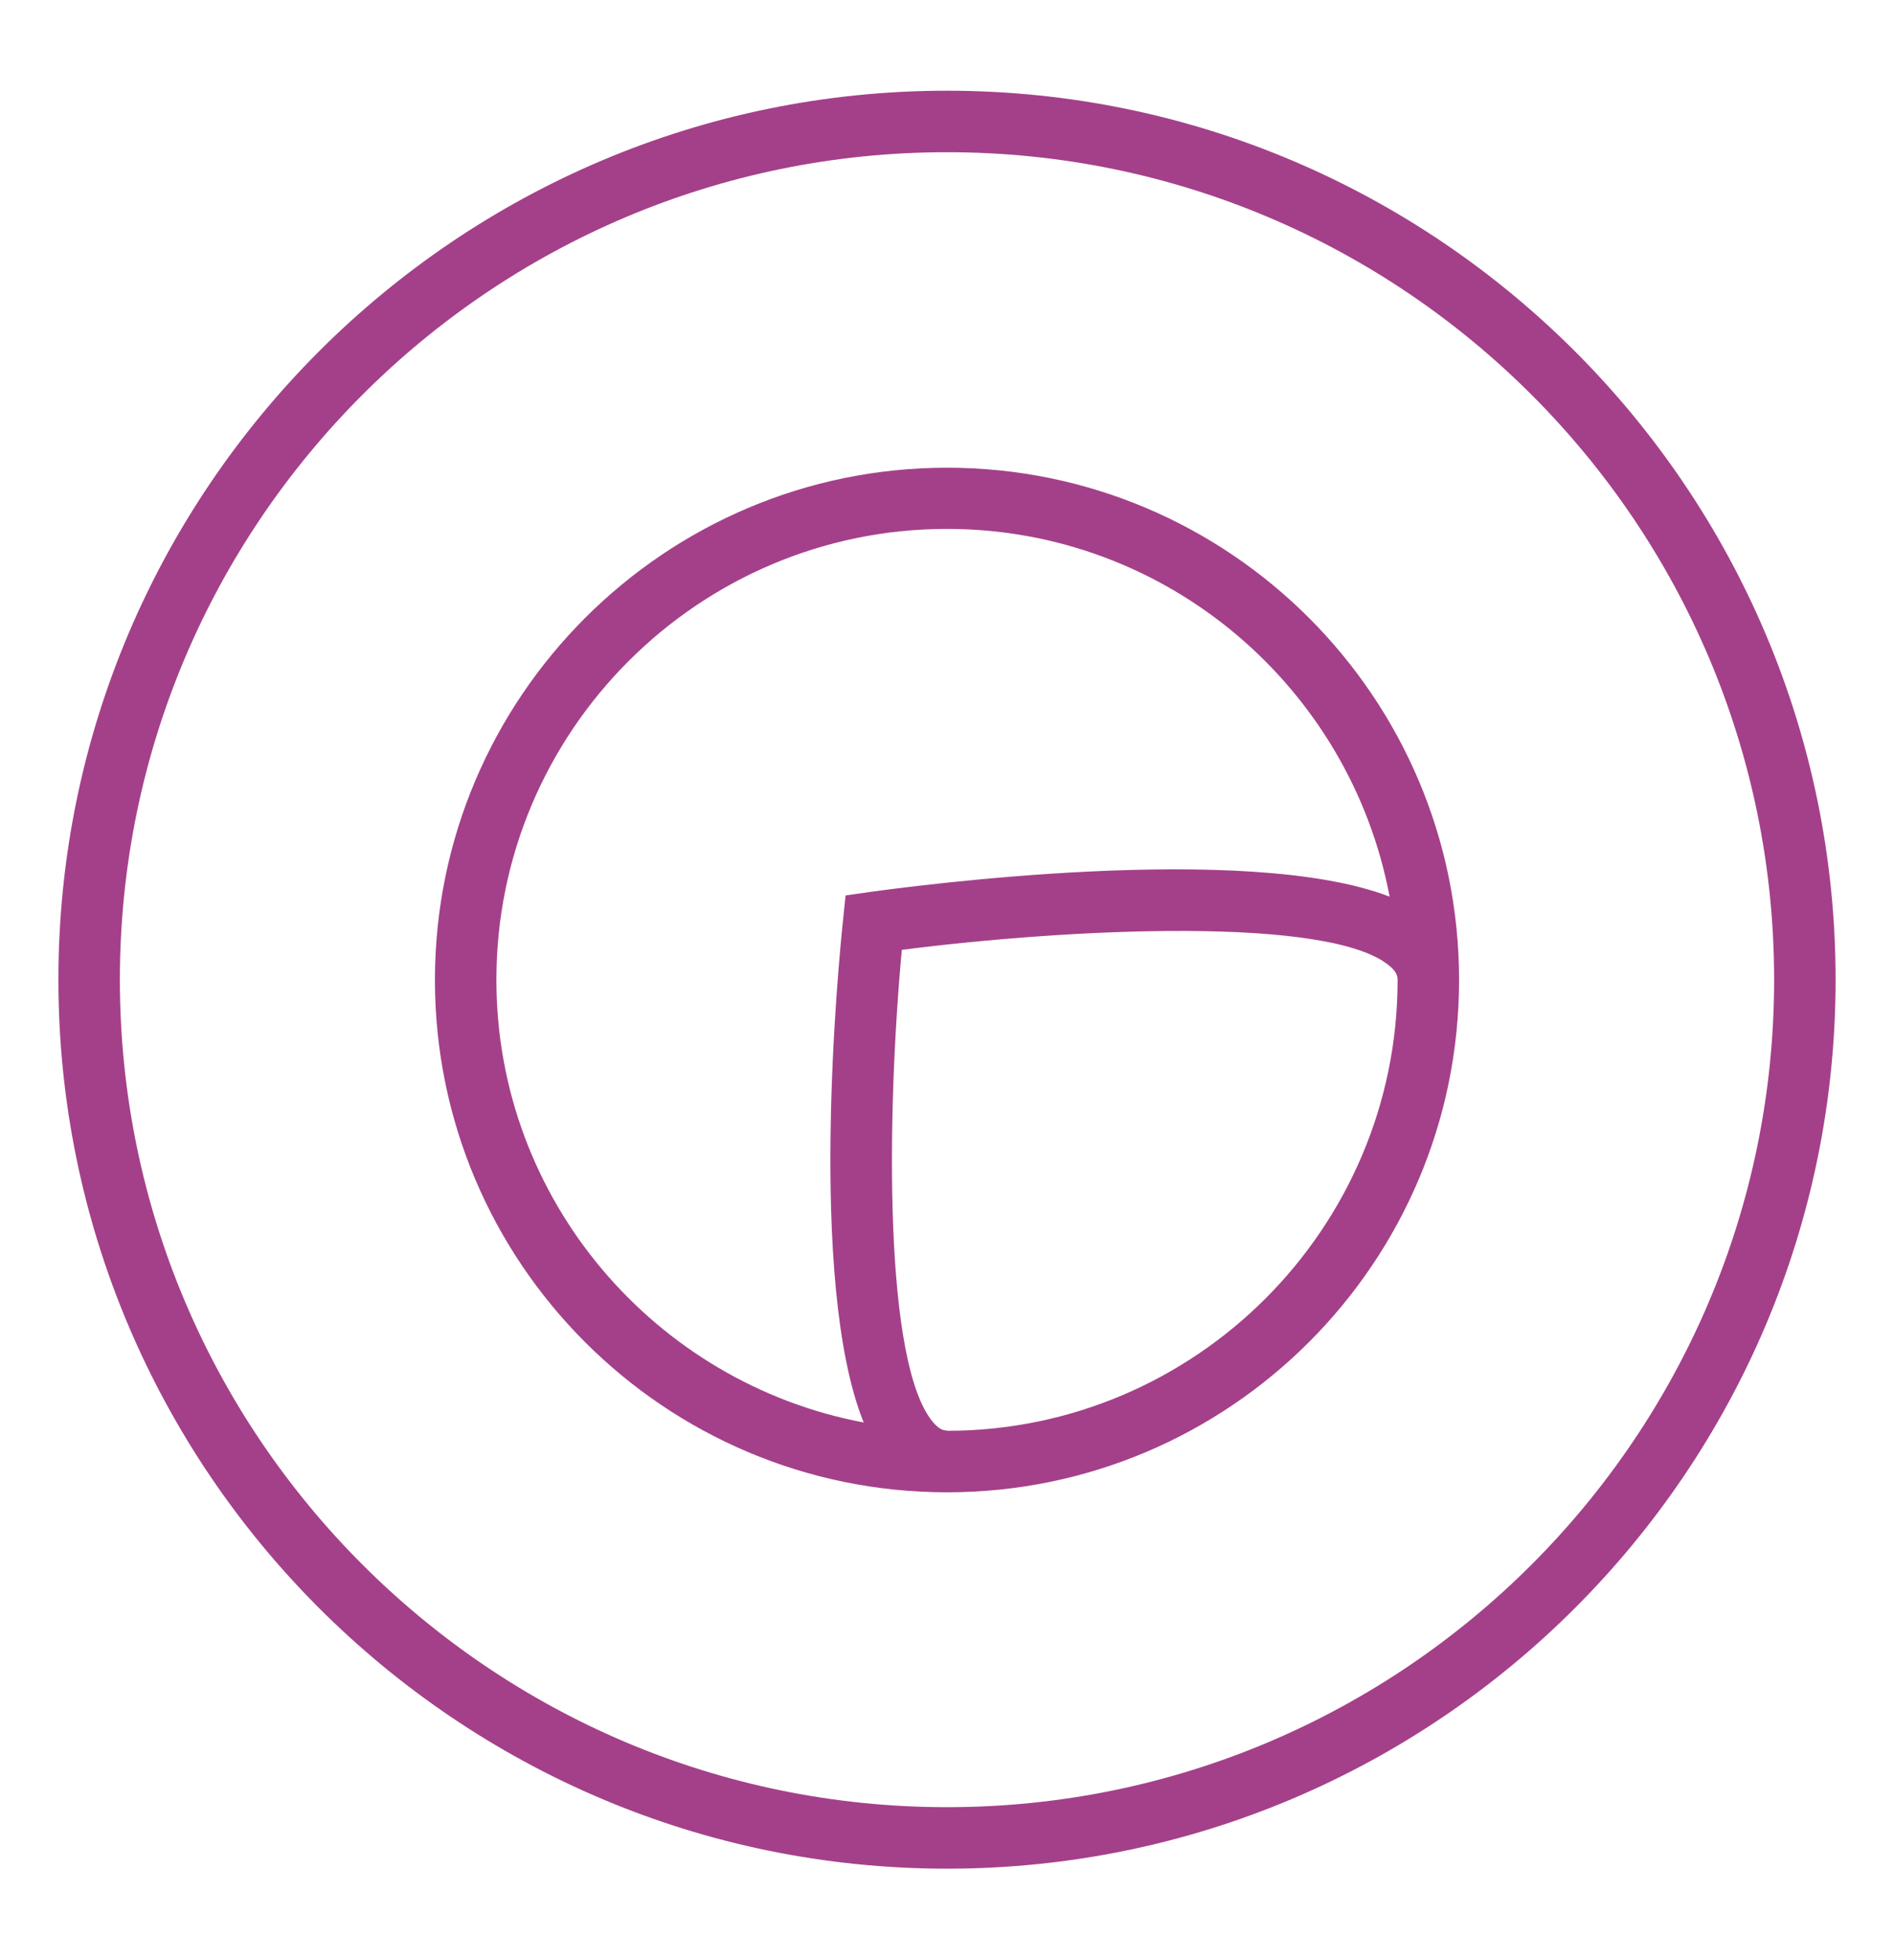 <svg xmlns="http://www.w3.org/2000/svg" id="a" data-name="Layer 2" viewBox="0 0 61.62 63.73"><defs><style> .c { fill: #a44089; } </style></defs><path class="c" d="M30.81,15.21c-9.18,0-16.66,7.47-16.66,16.66s7.47,16.66,16.66,16.66,16.66-7.47,16.66-16.66-7.47-16.66-16.66-16.66ZM16.15,31.86c0-8.08,6.58-14.66,14.66-14.66,7.16,0,13.12,5.16,14.4,11.96-4.65-1.8-15.56-.34-16.93-.15l-.77.11-.08.78c-.14,1.31-1.17,11.81.67,16.36-6.79-1.28-11.95-7.24-11.95-14.39ZM30.81,46.52c-.07,0-.21,0-.42-.23-1.66-1.85-1.54-10.1-1.05-15.4,5.45-.7,13.98-1.12,15.89.54.21.18.24.32.24.44,0,8.08-6.58,14.66-14.66,14.66Z"></path><path class="c" d="M30.81,2.95C14.87,2.95,1.9,15.92,1.9,31.86s12.97,28.91,28.91,28.91,28.91-12.97,28.91-28.91S46.75,2.95,30.81,2.95ZM30.81,58.77c-14.84,0-26.91-12.07-26.91-26.91S15.97,4.95,30.81,4.95s26.91,12.07,26.91,26.91-12.07,26.91-26.91,26.91Z"></path></svg>
